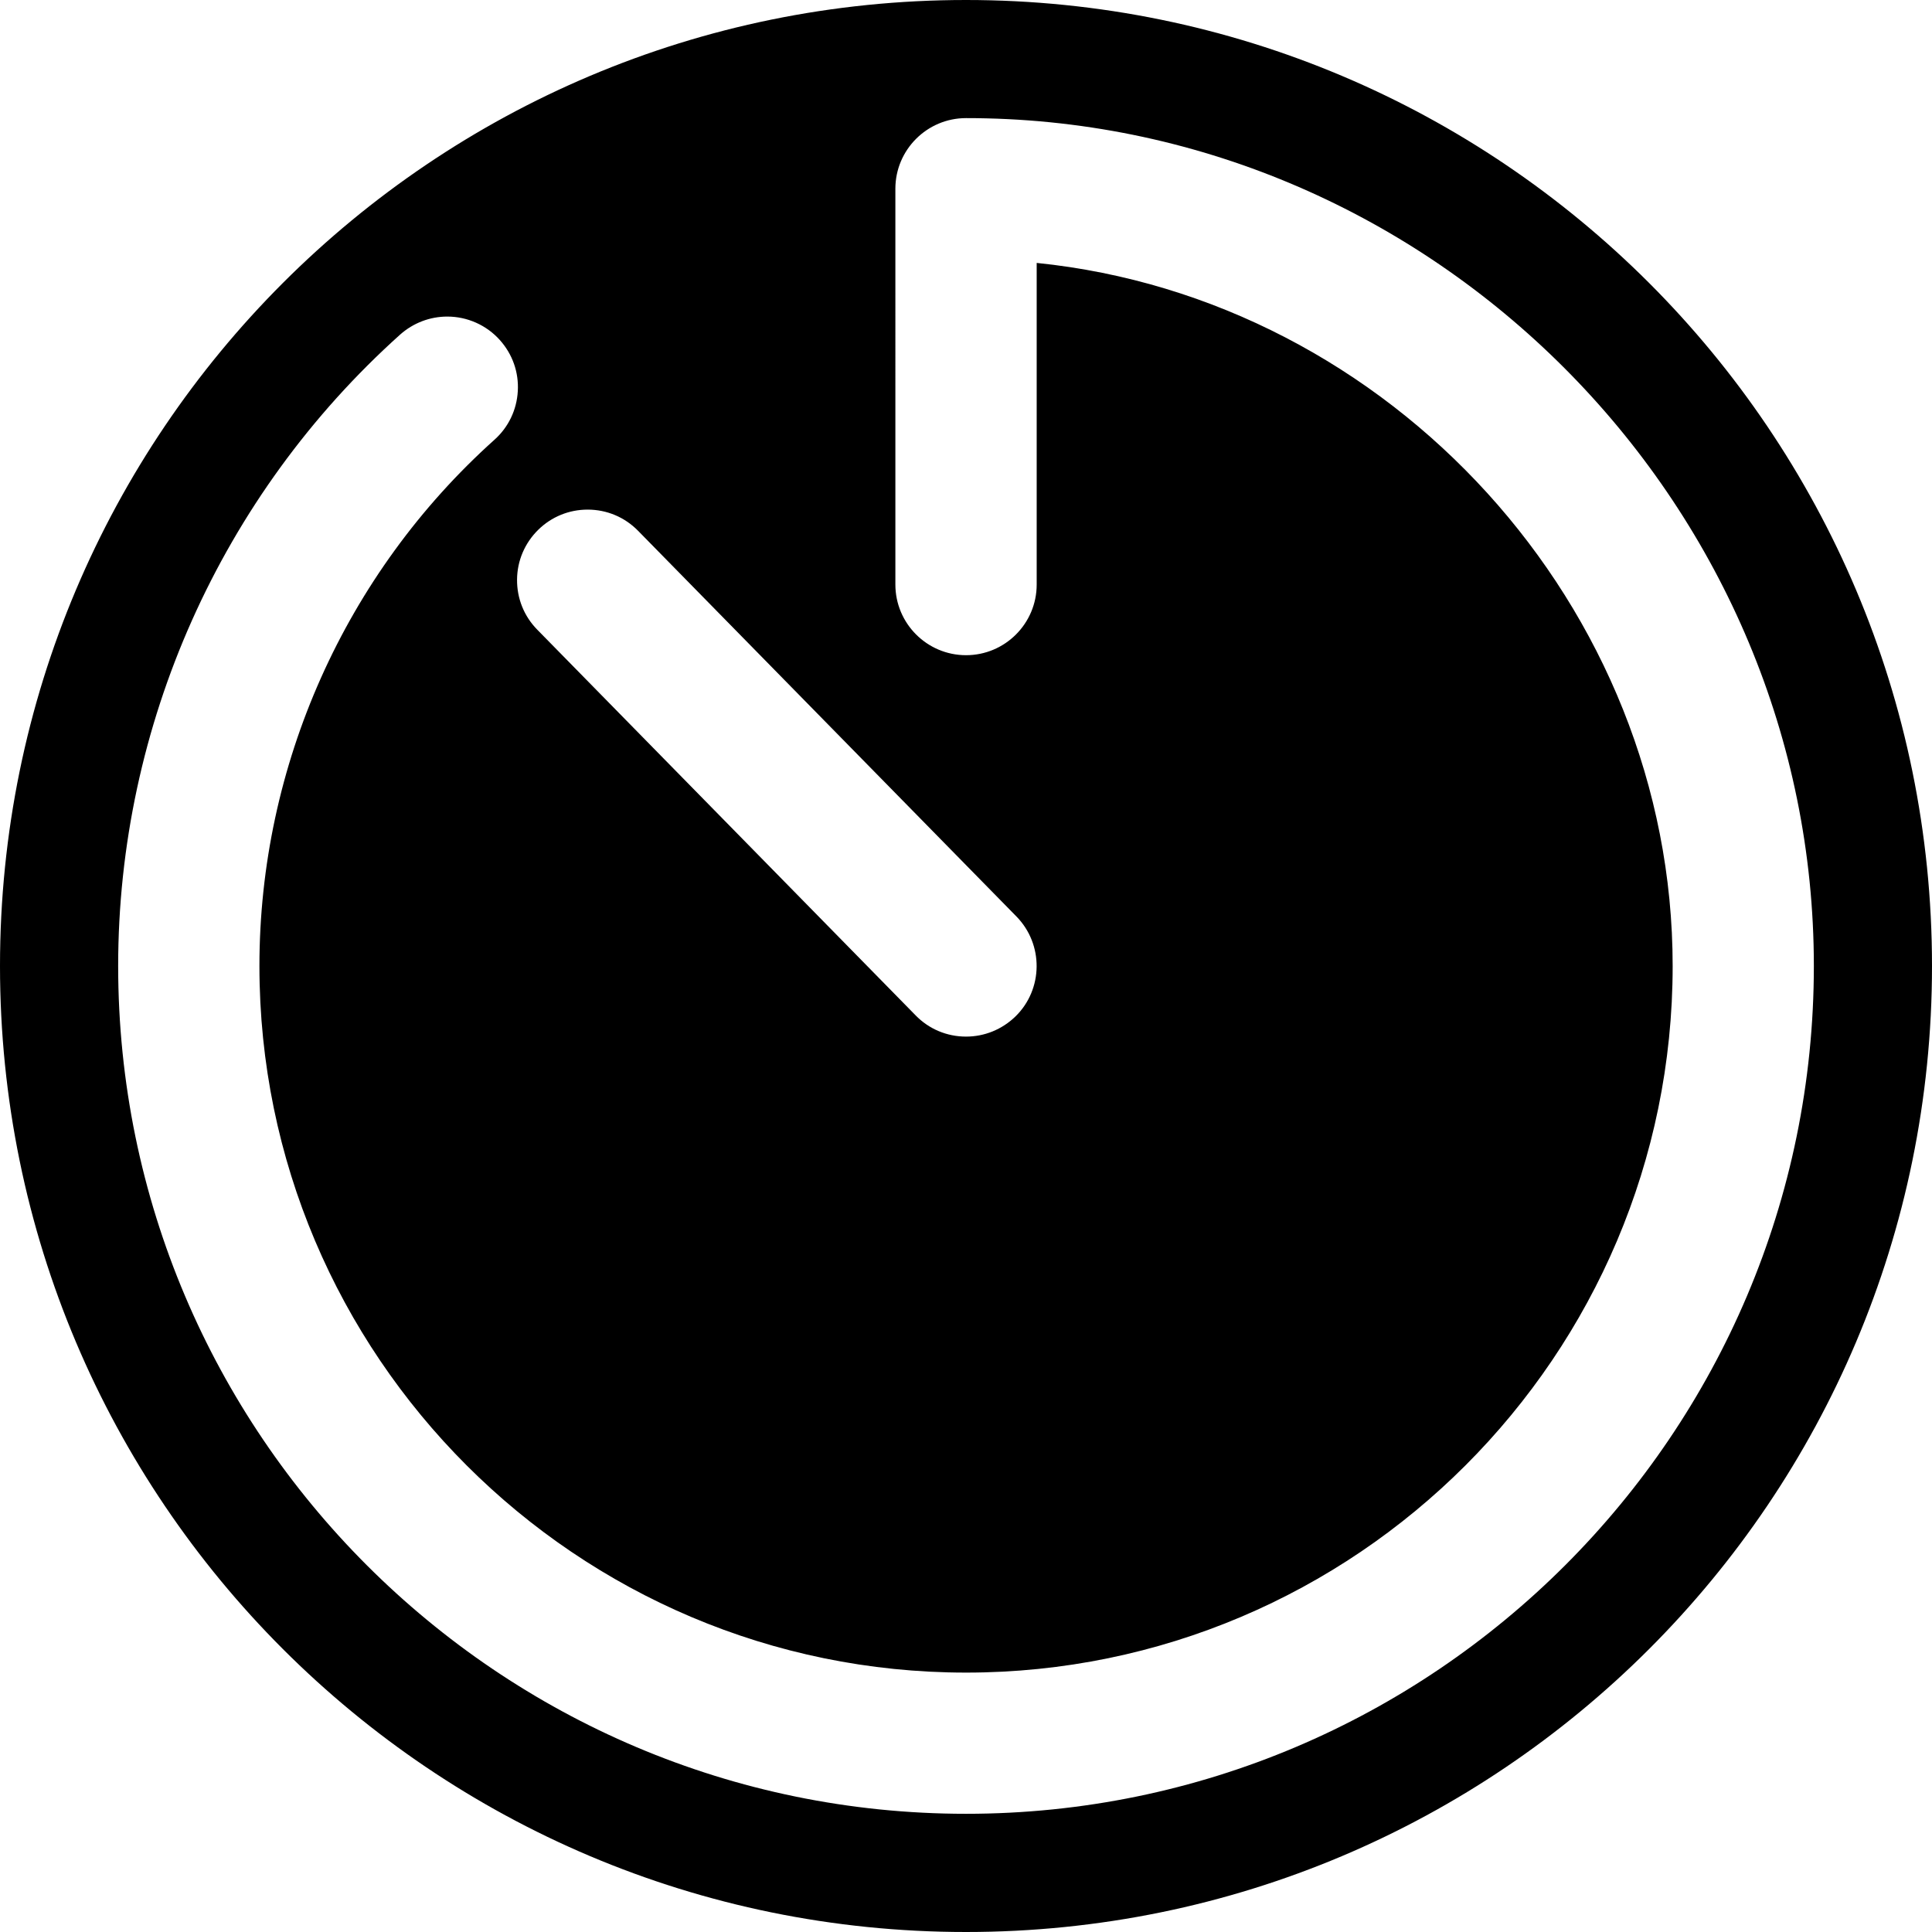 <?xml version="1.0" encoding="iso-8859-1"?>
<!-- Generator: Adobe Illustrator 16.0.0, SVG Export Plug-In . SVG Version: 6.00 Build 0)  -->
<!DOCTYPE svg PUBLIC "-//W3C//DTD SVG 1.1//EN" "http://www.w3.org/Graphics/SVG/1.1/DTD/svg11.dtd">
<svg version="1.1" id="Capa_1" xmlns="http://www.w3.org/2000/svg" xmlns:xlink="http://www.w3.org/1999/xlink" x="0px" y="0px"
	 width="437.75px" height="437.75px" viewBox="0 0 437.75 437.75" style="enable-background:new 0 0 437.75 437.75;"
	 xml:space="preserve">
<g>
	<path d="M218.872,0C97.989,0,0,97.989,0,218.872C0,339.764,97.989,437.75,218.872,437.75c120.892,0,218.878-97.986,218.878-218.878
		C437.75,97.989,339.764,0,218.872,0z M133.145,115.466c4.342,0,8.404,1.708,11.436,4.807l85.728,87.388
		c6.173,6.311,6.082,16.468-0.217,22.635c-3.029,2.942-7.001,4.575-11.208,4.575c-4.347,0-8.424-1.717-11.442-4.828l-85.709-87.369
		c-2.996-3.044-4.618-7.077-4.582-11.364c0.036-4.267,1.748-8.269,4.795-11.265C124.954,117.087,128.932,115.466,133.145,115.466z
		 M218.884,410.968c-105.934,0-192.111-86.175-192.111-192.096c0-54.491,23.293-106.633,63.888-143.061
		c2.963-2.636,6.752-4.083,10.683-4.083c4.531,0,8.878,1.931,11.901,5.308c2.874,3.204,4.324,7.305,4.078,11.583
		c-0.24,4.26-2.12,8.19-5.306,11.031c-33.825,30.352-53.238,73.805-53.238,119.222c0,88.28,71.826,160.103,160.112,160.103
		c88.267,0,160.097-71.817,160.097-160.103c0-81.419-63.897-151.134-144.098-159.301v72.877c0,8.824-7.176,16.006-16.006,16.006
		c-8.83,0-16.012-7.182-16.012-16.006V42.766c0-8.824,7.182-16.006,16.012-16.006c1.543,0,3.104,0.018,4.642,0.057
		c103.358,2.447,187.455,88.598,187.455,192.048C410.98,324.793,324.806,410.968,218.884,410.968z"/>
</g>
<g>
</g>
<g>
</g>
<g>
</g>
<g>
</g>
<g>
</g>
<g>
</g>
<g>
</g>
<g>
</g>
<g>
</g>
<g>
</g>
<g>
</g>
<g>
</g>
<g>
</g>
<g>
</g>
<g>
</g>
</svg>

